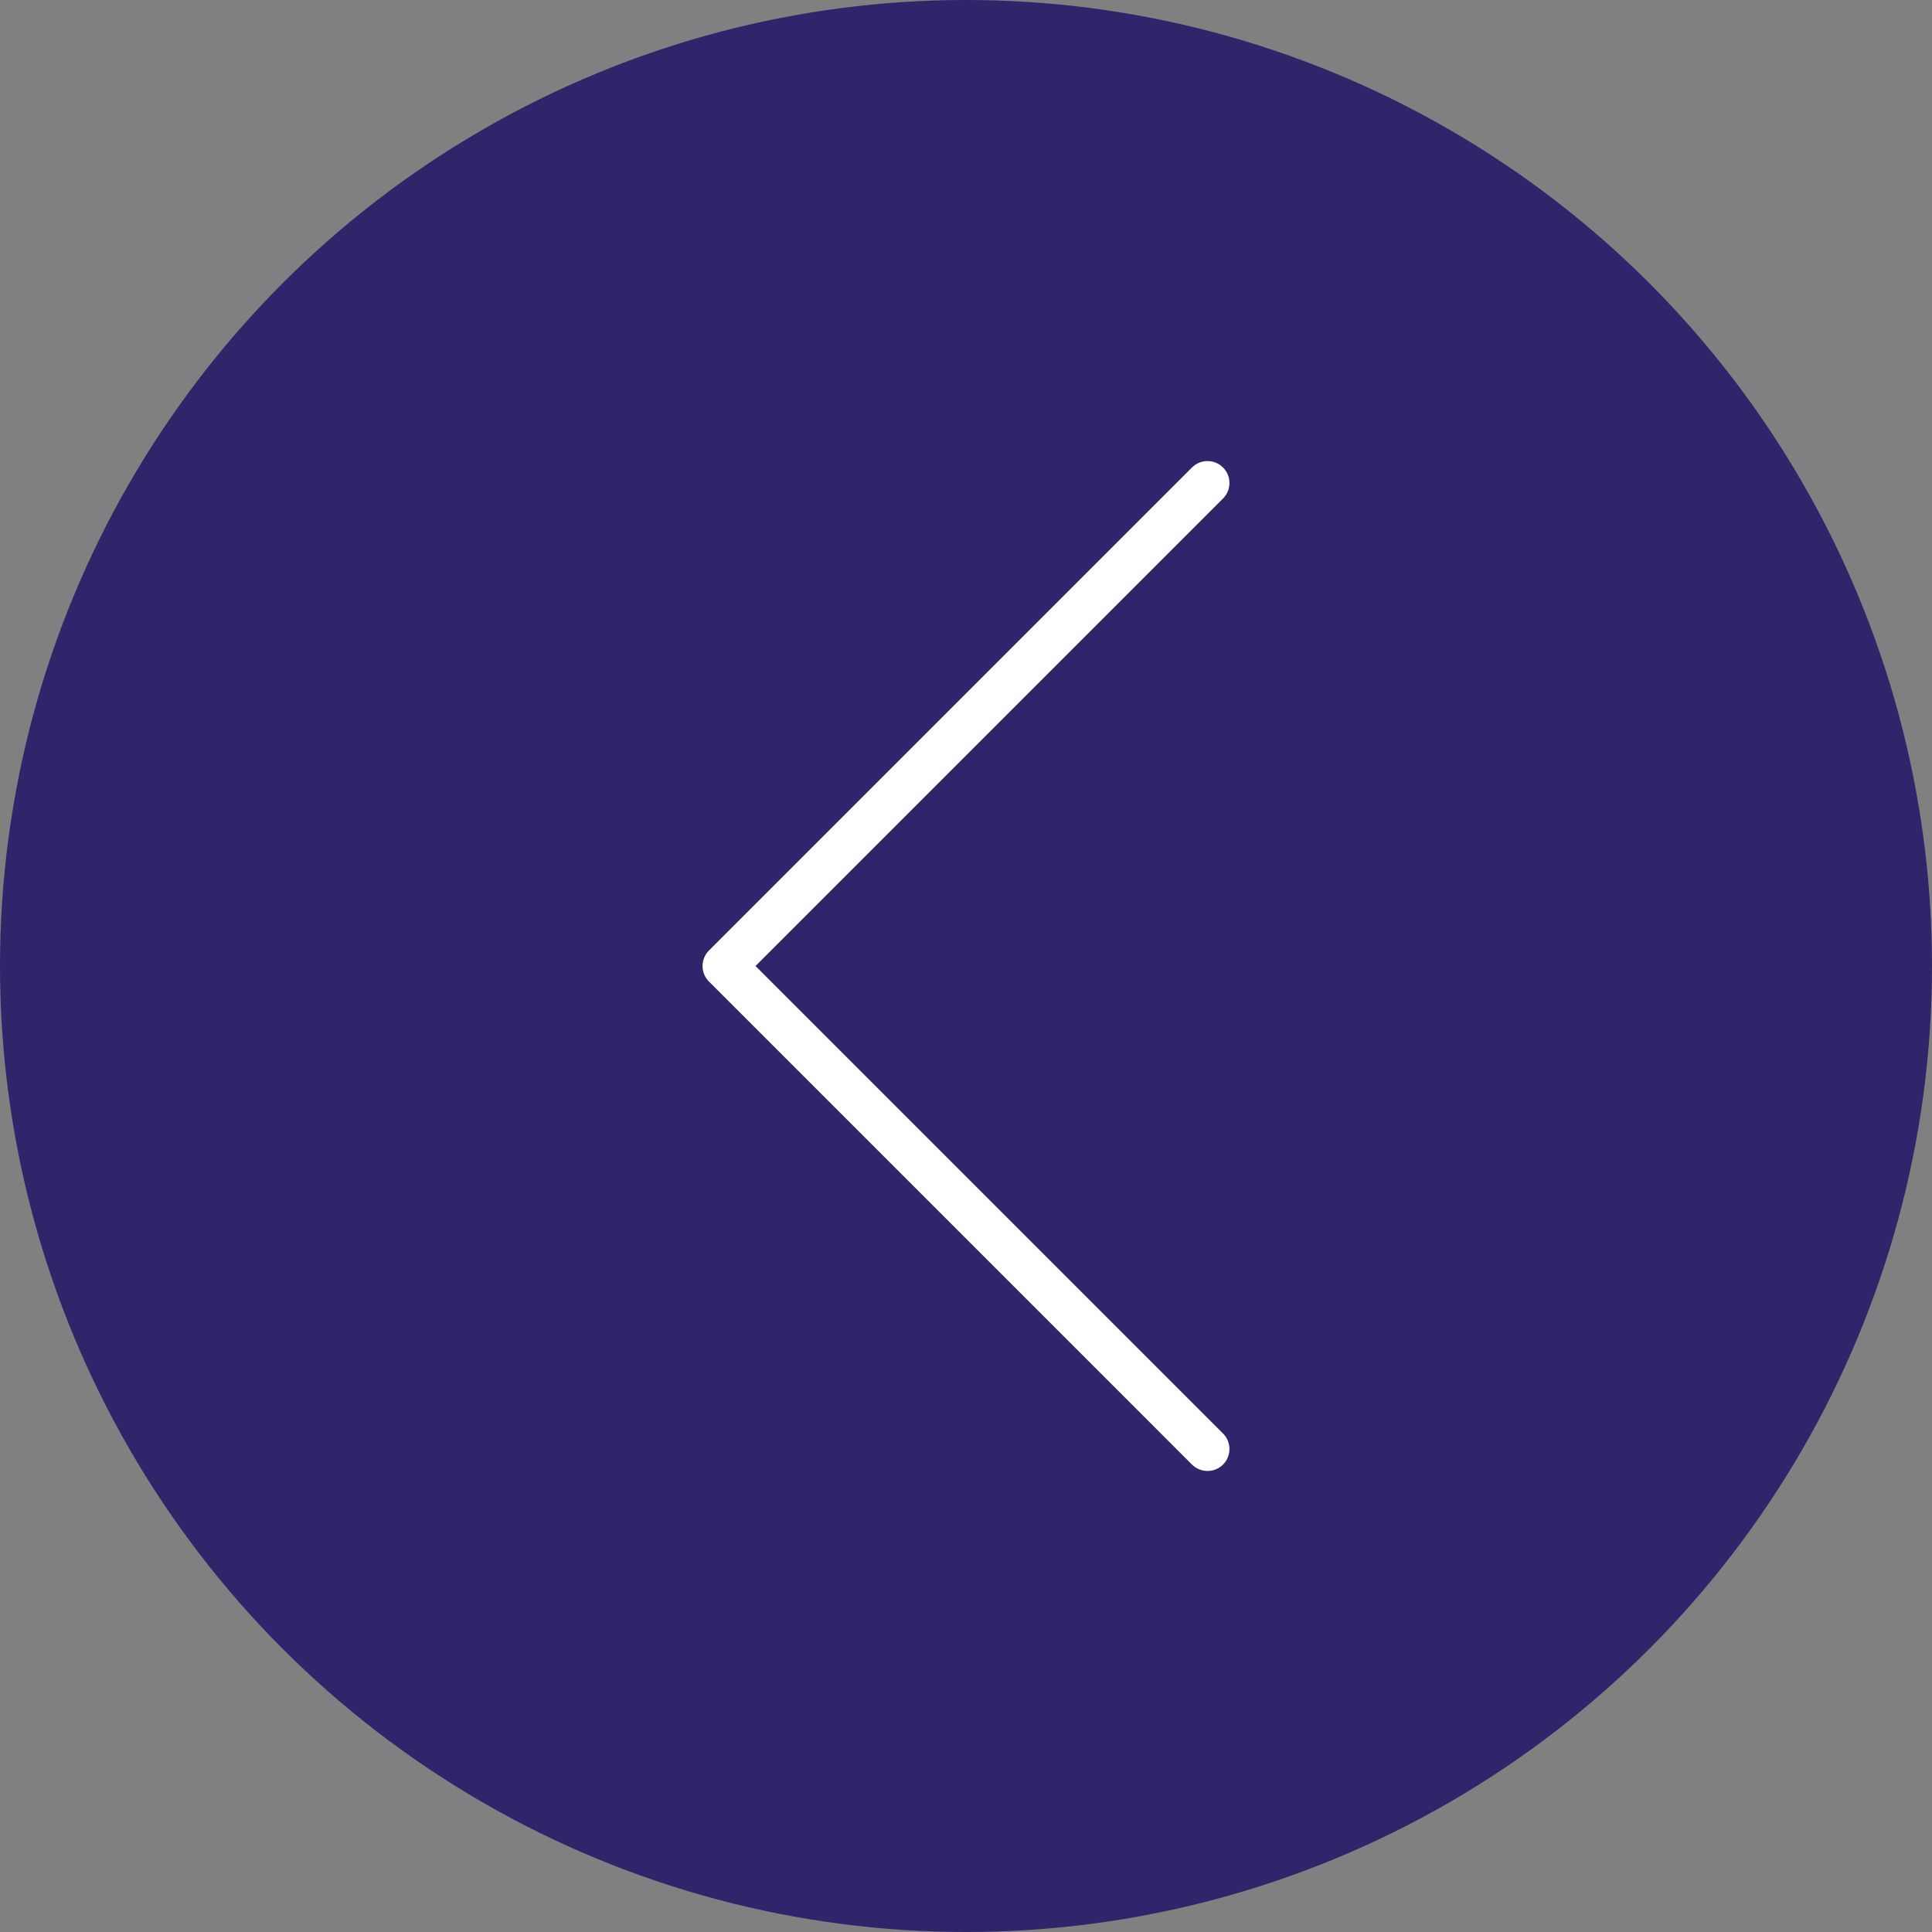 <?xml version="1.0" encoding="UTF-8"?> <svg xmlns="http://www.w3.org/2000/svg" width="32" height="32" viewBox="0 0 32 32" fill="none"><rect x="0" y="0" width="32" height="32" fill="#808080" stroke="none"/><g clip-path="url(#clip0_12274_945)"><circle opacity="0.8" cx="16" cy="16" r="16" fill="#1E0D66"></circle><path fill-rule="evenodd" clip-rule="evenodd" d="M20.257 7.743C20.399 7.885 20.399 8.115 20.257 8.257L12.514 16L20.257 23.743C20.399 23.885 20.399 24.116 20.257 24.258C20.115 24.399 19.885 24.399 19.743 24.258L11.743 16.258C11.601 16.116 11.601 15.885 11.743 15.743L19.743 7.743C19.885 7.601 20.115 7.601 20.257 7.743Z" fill="white"></path></g><defs><clipPath id="clip0_12274_945"><rect width="32" height="32" fill="white"></rect></clipPath></defs></svg> 